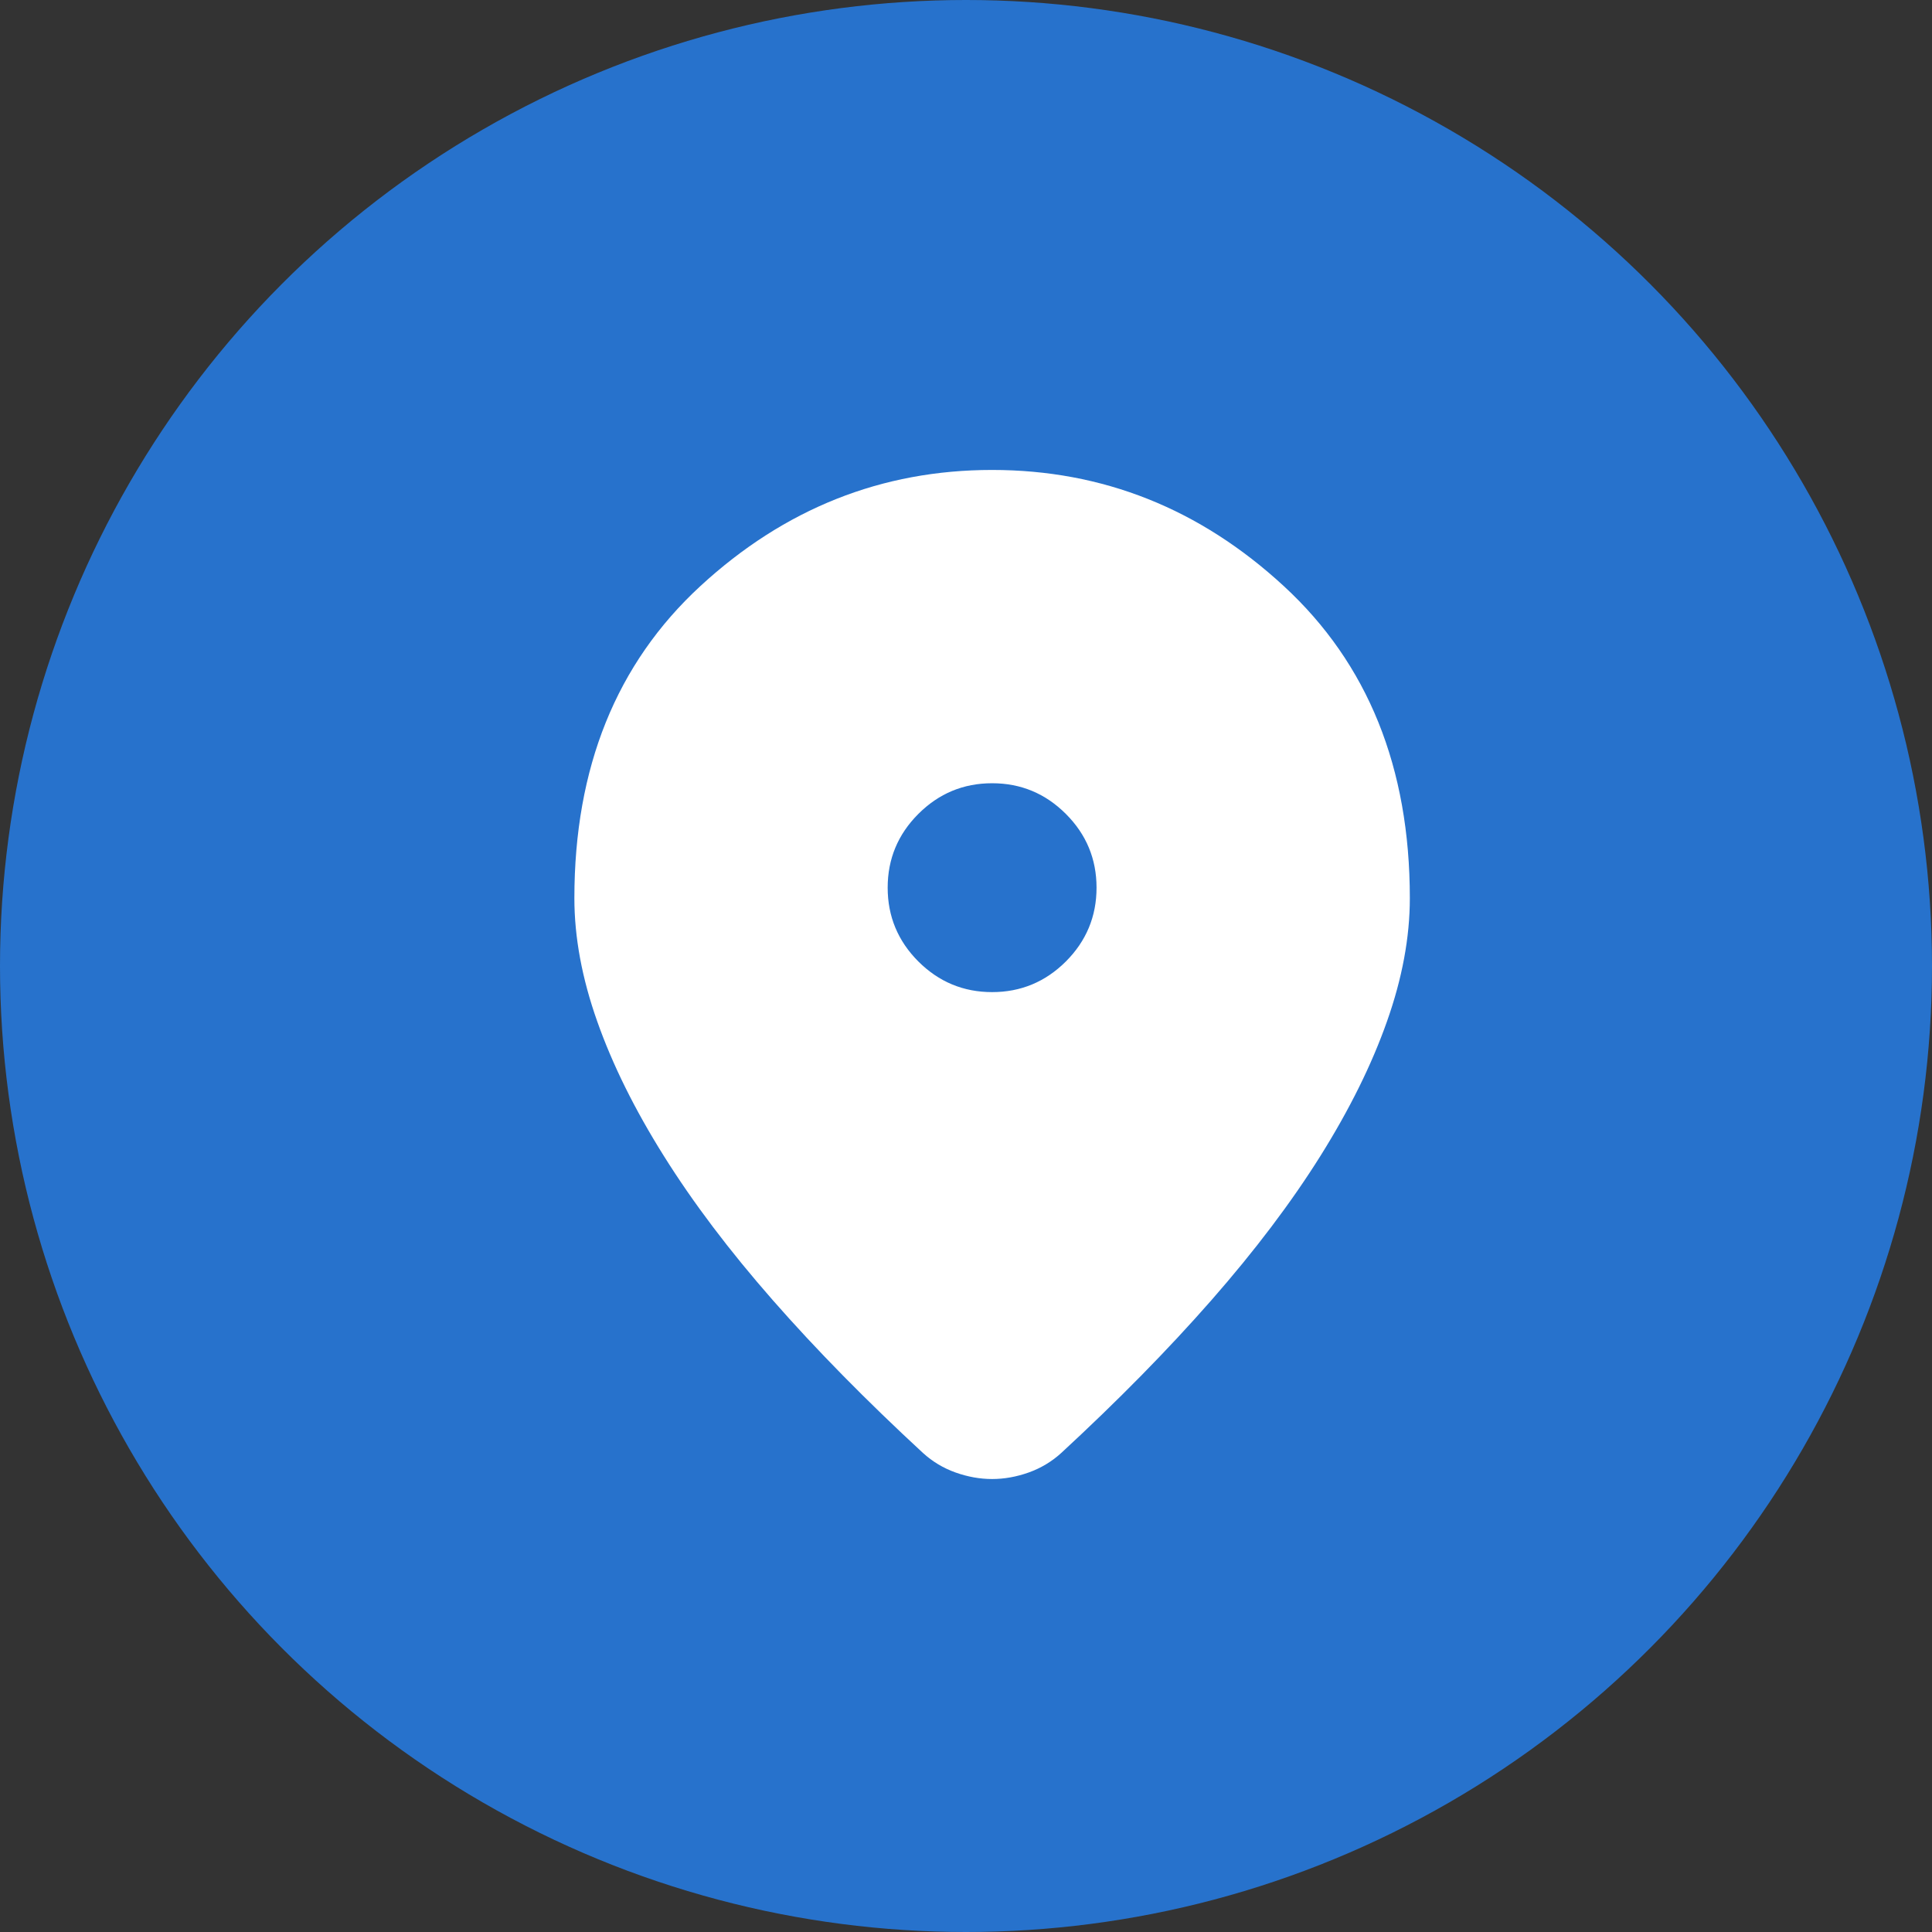 <?xml version="1.0" encoding="utf-8"?>
<svg xmlns="http://www.w3.org/2000/svg" fill="none" height="37" viewBox="0 0 37 37" width="37">
<rect x="0" y="0" width="37" height="37" fill="#333333" stroke="none"/>
<circle cx="18.5" cy="18.5" fill="#2772CC" r="18.5"/>
<path d="M19 28.325C18.767 28.325 18.533 28.283 18.3 28.2C18.067 28.117 17.858 27.992 17.675 27.825C16.592 26.825 15.633 25.85 14.8 24.9C13.967 23.95 13.271 23.029 12.713 22.137C12.154 21.246 11.729 20.387 11.438 19.562C11.146 18.738 11 17.95 11 17.2C11 14.7 11.804 12.708 13.412 11.225C15.021 9.742 16.883 9 19 9C21.117 9 22.979 9.742 24.587 11.225C26.196 12.708 27 14.7 27 17.2C27 17.95 26.854 18.738 26.562 19.562C26.271 20.387 25.846 21.246 25.288 22.137C24.729 23.029 24.033 23.95 23.2 24.9C22.367 25.85 21.408 26.825 20.325 27.825C20.142 27.992 19.933 28.117 19.7 28.2C19.467 28.283 19.233 28.325 19 28.325ZM19 19C19.55 19 20.021 18.804 20.413 18.413C20.804 18.021 21 17.55 21 17C21 16.45 20.804 15.979 20.413 15.588C20.021 15.196 19.55 15 19 15C18.45 15 17.979 15.196 17.587 15.588C17.196 15.979 17 16.45 17 17C17 17.55 17.196 18.021 17.587 18.413C17.979 18.804 18.45 19 19 19Z" fill="white"/>
</svg>
